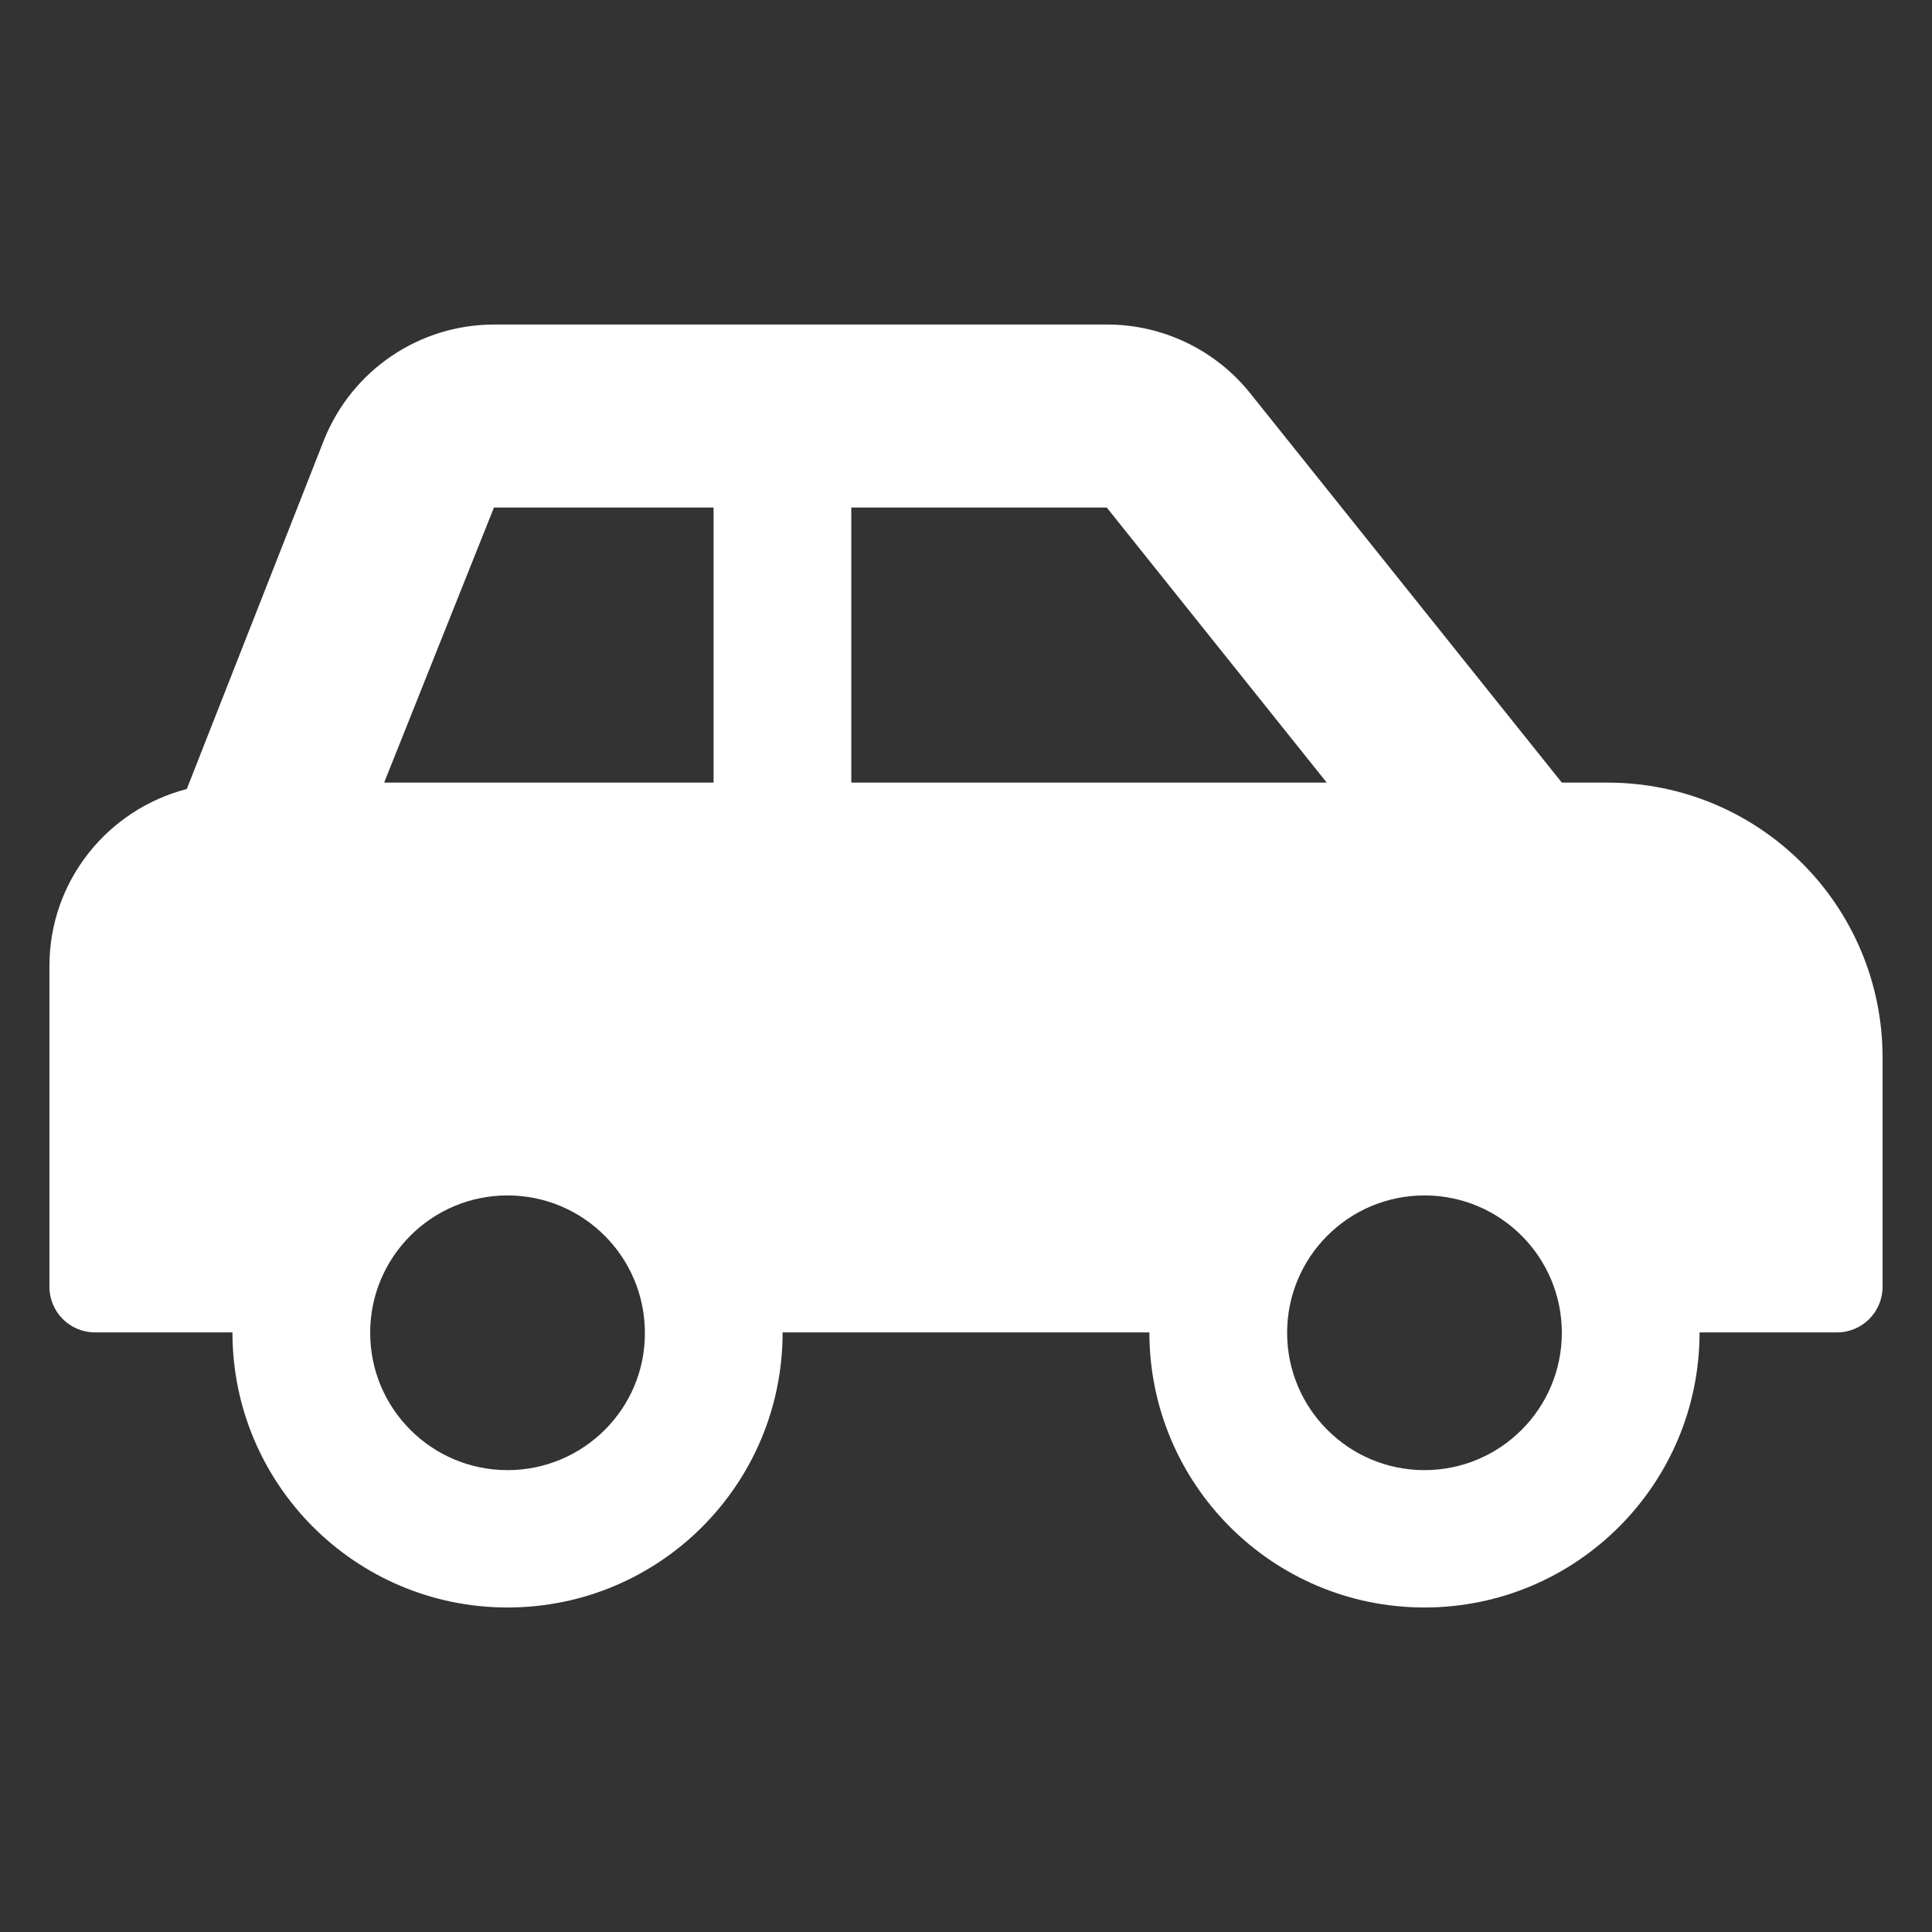<?xml version="1.0" encoding="utf-8"?>
<!-- Generator: Adobe Illustrator 25.2.3, SVG Export Plug-In . SVG Version: 6.00 Build 0)  -->
<svg version="1.1" id="Livello_1" xmlns="http://www.w3.org/2000/svg" xmlns:xlink="http://www.w3.org/1999/xlink" x="0px" y="0px"
	 viewBox="0 0 512 512" style="enable-background:new 0 0 512 512;" xml:space="preserve">
<rect x="0" y="0" width="512" height="512" fill="#333333" stroke="none"/>
<style type="text/css">
	.st0{fill:#FFFFFF;}
</style>
<path class="st0" d="M426,207.4h-12.1l-82.6-103.2C322.1,92.7,308.1,86,293.4,86H131c-19.9,0-37.7,12.1-45.1,30.5l-36.4,92.6
	c-20.9,5.4-36.4,24.3-36.4,46.9v85c0,6.7,5.4,12.1,12.1,12.1h36.4c0,40.2,32.6,72.9,72.9,72.9s72.9-32.6,72.9-72.9h97.2
	c0,40.2,32.6,72.9,72.9,72.9c40.2,0,72.9-32.6,72.9-72.9h36.4c6.7,0,12.1-5.4,12.1-12.1v-60.7C498.9,240,466.3,207.4,426,207.4z
	 M134.5,389.6c-20.1,0-36.4-16.3-36.4-36.4c0-20.1,16.3-36.4,36.4-36.4s36.4,16.3,36.4,36.4C171,373.3,154.6,389.6,134.5,389.6z
	 M189.2,207.4h-87.4l29.1-72.9h58.2V207.4z M225.6,207.4v-72.9h67.7l58.3,72.9H225.6z M377.5,389.6c-20.1,0-36.4-16.3-36.4-36.4
	c0-20.1,16.3-36.4,36.4-36.4c20.1,0,36.4,16.3,36.4,36.4C413.9,373.3,397.6,389.6,377.5,389.6z"/>
</svg>
